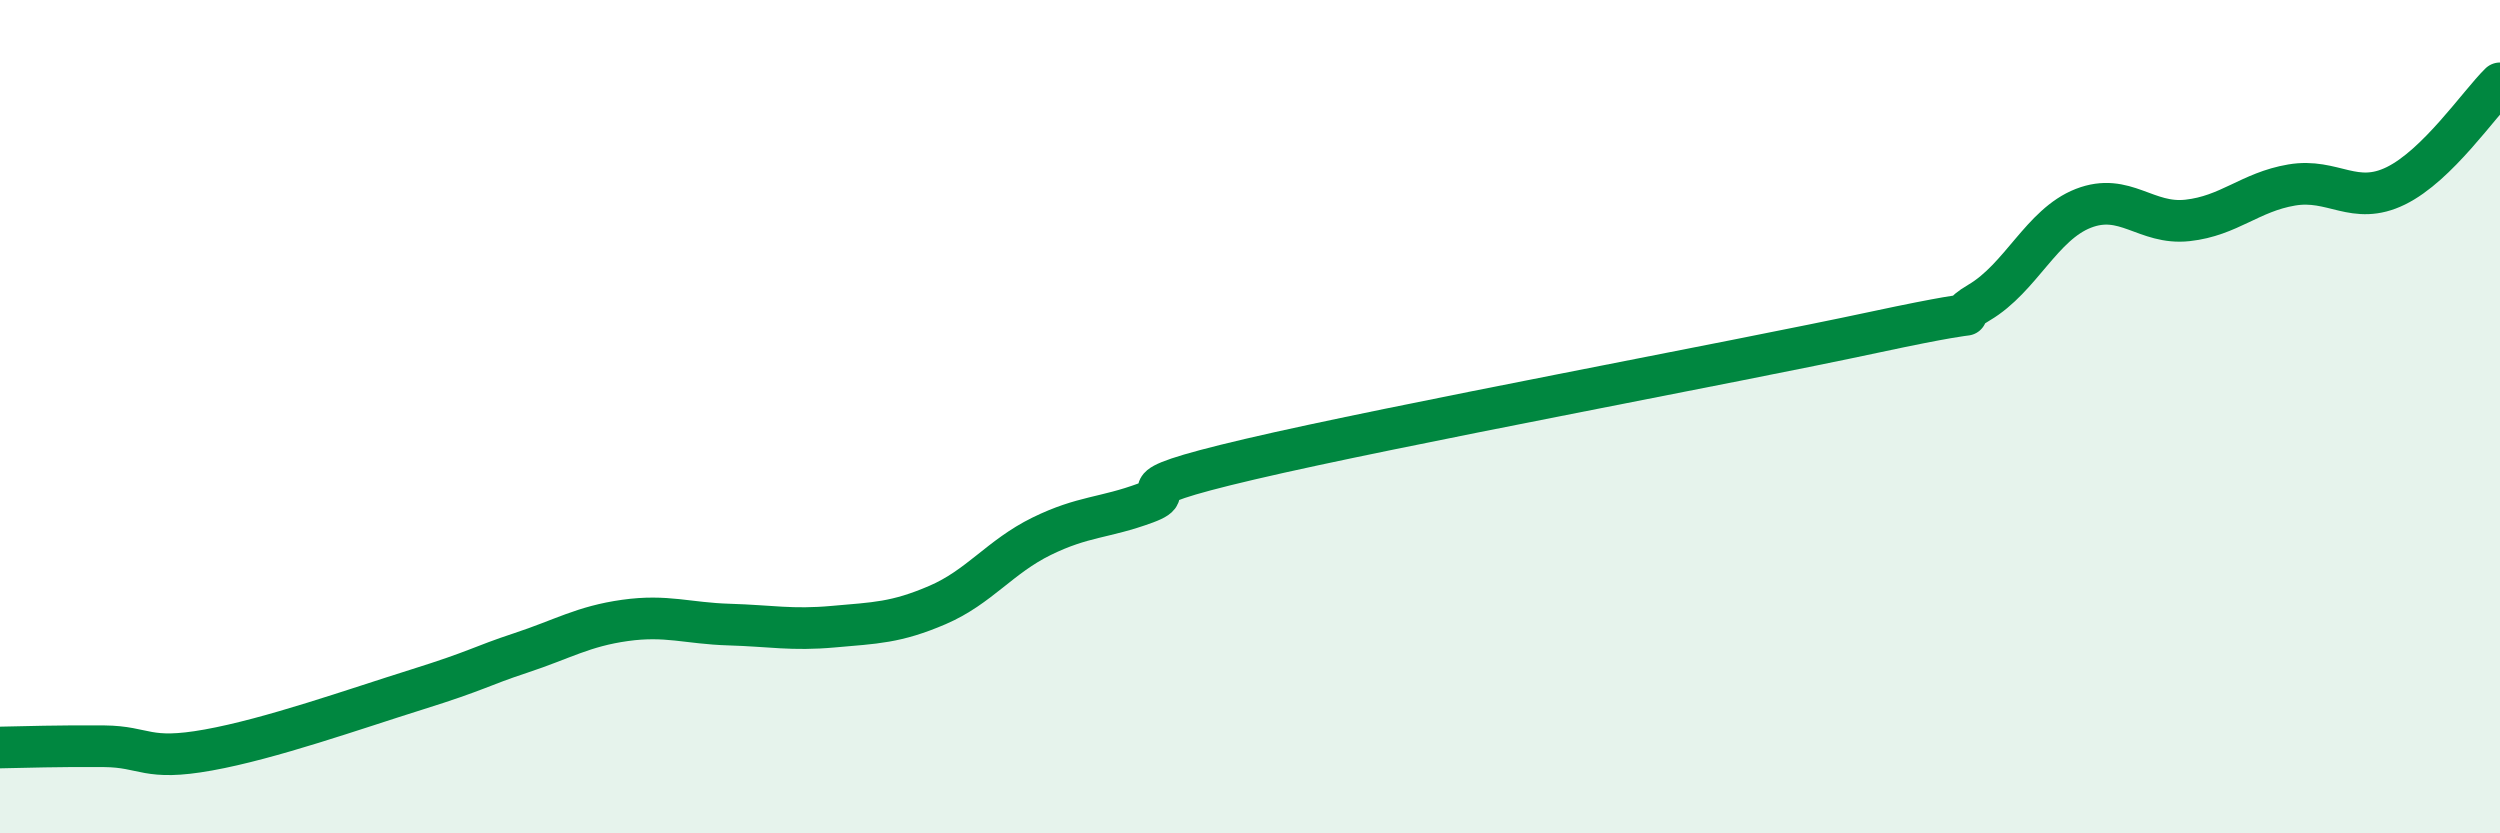 
    <svg width="60" height="20" viewBox="0 0 60 20" xmlns="http://www.w3.org/2000/svg">
      <path
        d="M 0,17.94 C 0.5,17.93 1.5,17.9 2.5,17.91 C 3.5,17.92 3.5,18.27 5,18 C 6.5,17.73 8.5,17.02 10,16.55 C 11.5,16.08 11.5,16 12.5,15.67 C 13.5,15.34 14,15.03 15,14.89 C 16,14.75 16.5,14.96 17.5,14.99 C 18.5,15.02 19,15.13 20,15.04 C 21,14.95 21.5,14.95 22.5,14.52 C 23.5,14.09 24,13.36 25,12.87 C 26,12.38 26.5,12.44 27.5,12.07 C 28.5,11.7 26.5,11.84 30,11.02 C 33.5,10.2 41.5,8.72 45,7.97 C 48.5,7.22 46.5,7.85 47.5,7.26 C 48.5,6.67 49,5.39 50,5 C 51,4.61 51.5,5.4 52.5,5.29 C 53.5,5.18 54,4.61 55,4.44 C 56,4.27 56.5,4.95 57.5,4.46 C 58.5,3.97 59.5,2.49 60,2L60 20L0 20Z"
        fill="#008740"
        opacity="0.1"
        stroke-linecap="round"
        stroke-linejoin="round"
      />
      <path
        d="M 0,17.94 C 0.5,17.93 1.5,17.9 2.5,17.91 C 3.5,17.92 3.5,18.27 5,18 C 6.5,17.73 8.5,17.02 10,16.55 C 11.5,16.08 11.5,16 12.5,15.67 C 13.5,15.34 14,15.03 15,14.89 C 16,14.75 16.5,14.96 17.5,14.99 C 18.5,15.02 19,15.13 20,15.04 C 21,14.95 21.5,14.95 22.5,14.52 C 23.5,14.09 24,13.36 25,12.87 C 26,12.38 26.5,12.44 27.5,12.07 C 28.5,11.7 26.5,11.84 30,11.02 C 33.5,10.2 41.5,8.72 45,7.97 C 48.5,7.22 46.5,7.85 47.5,7.26 C 48.5,6.67 49,5.39 50,5 C 51,4.61 51.5,5.4 52.5,5.29 C 53.5,5.18 54,4.61 55,4.44 C 56,4.27 56.5,4.95 57.5,4.46 C 58.5,3.97 59.5,2.49 60,2"
        stroke="#008740"
        stroke-width="1"
        fill="none"
        stroke-linecap="round"
        stroke-linejoin="round"
      />
    </svg>
  